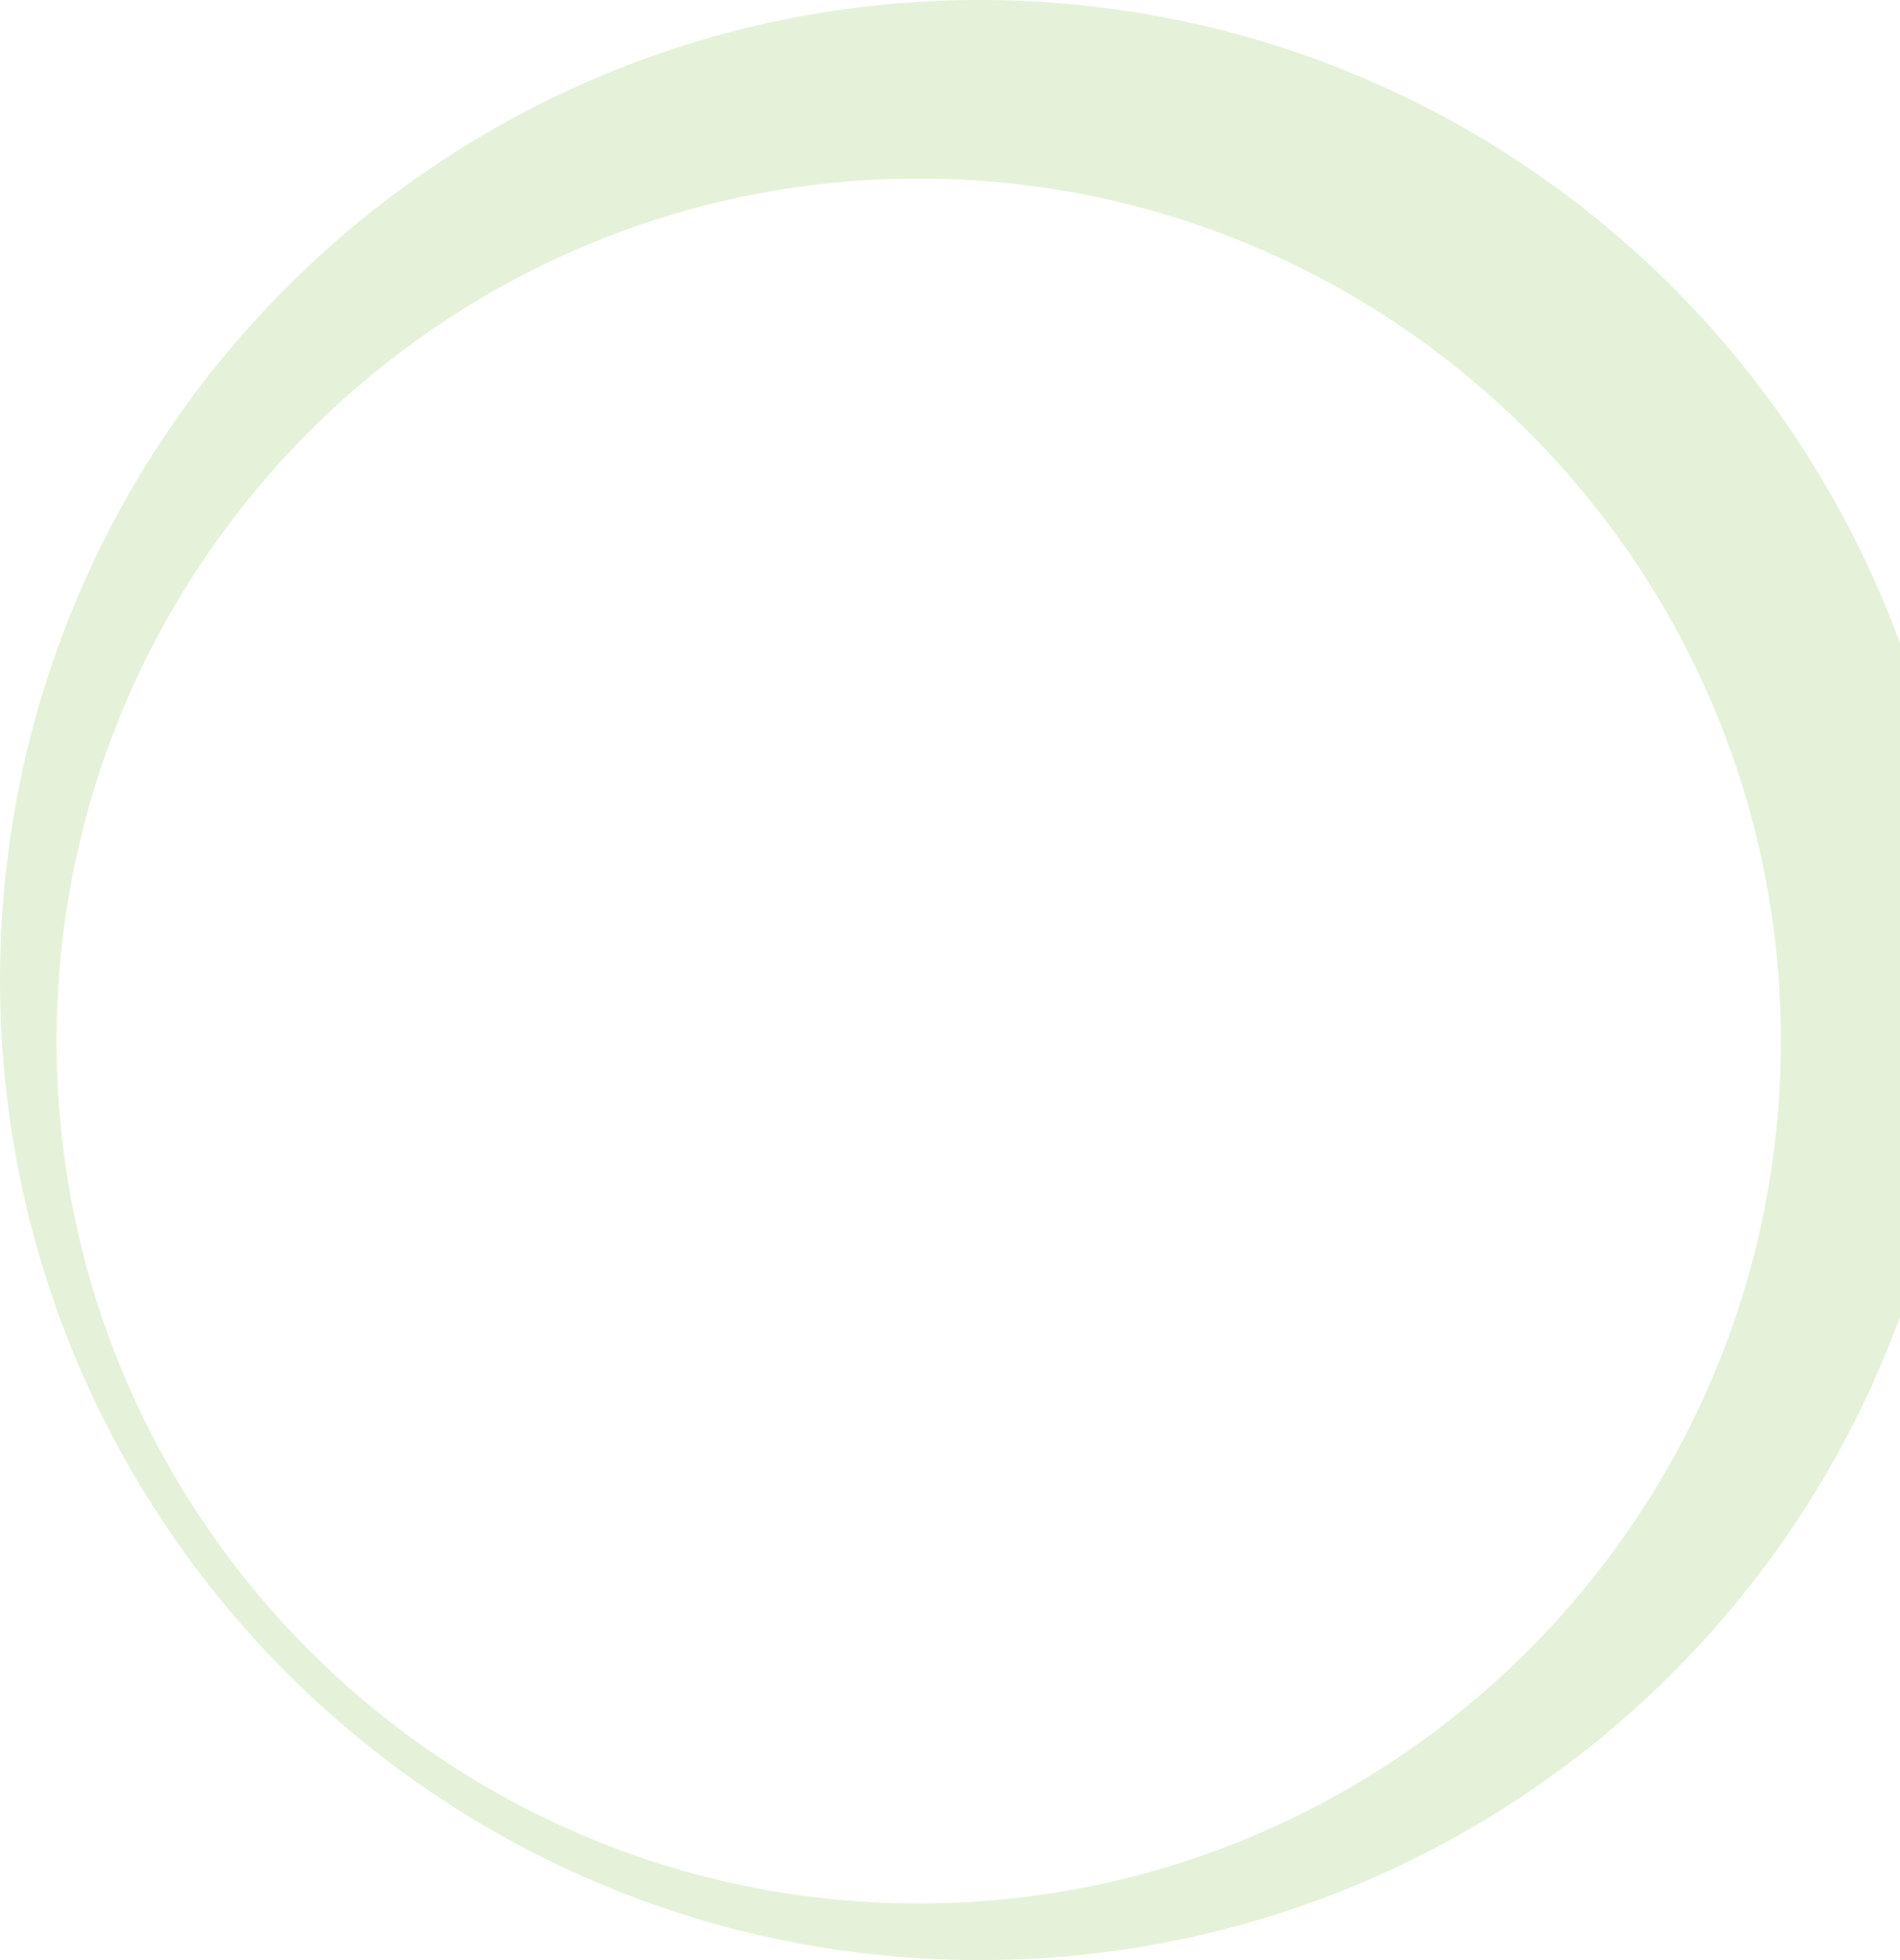 <?xml version="1.0" encoding="UTF-8"?>
<svg xmlns="http://www.w3.org/2000/svg" xmlns:xlink="http://www.w3.org/1999/xlink" width="960" height="990" viewBox="0 0 960 990">
  <defs>
    <clipPath id="a">
      <rect width="960" height="990" transform="translate(960 3208)" fill="#fff"></rect>
    </clipPath>
  </defs>
  <g transform="translate(-960 -3208)" clip-path="url(#a)">
    <path d="M495,990a498.655,498.655,0,0,1-99.76-10.057,492.29,492.29,0,0,1-177-74.482A496.447,496.447,0,0,1,38.9,687.676,492.521,492.521,0,0,1,10.057,594.76a499.83,499.83,0,0,1,0-199.52,492.29,492.29,0,0,1,74.482-177A496.446,496.446,0,0,1,302.324,38.9,492.524,492.524,0,0,1,395.24,10.057a499.83,499.83,0,0,1,199.52,0,492.287,492.287,0,0,1,177,74.482A496.447,496.447,0,0,1,951.1,302.324a492.519,492.519,0,0,1,28.843,92.916,499.832,499.832,0,0,1,0,199.52,492.287,492.287,0,0,1-74.482,177A496.448,496.448,0,0,1,687.676,951.1a492.517,492.517,0,0,1-92.917,28.843A498.655,498.655,0,0,1,495,990ZM464.2,90.2C224.009,90.2,28.6,285.61,28.6,525.8S224.009,961.4,464.2,961.4,899.8,765.992,899.8,525.8,704.39,90.2,464.2,90.2Z" transform="translate(960 3208)" fill="#7fc041" opacity="0.2"></path>
  </g>
</svg>
